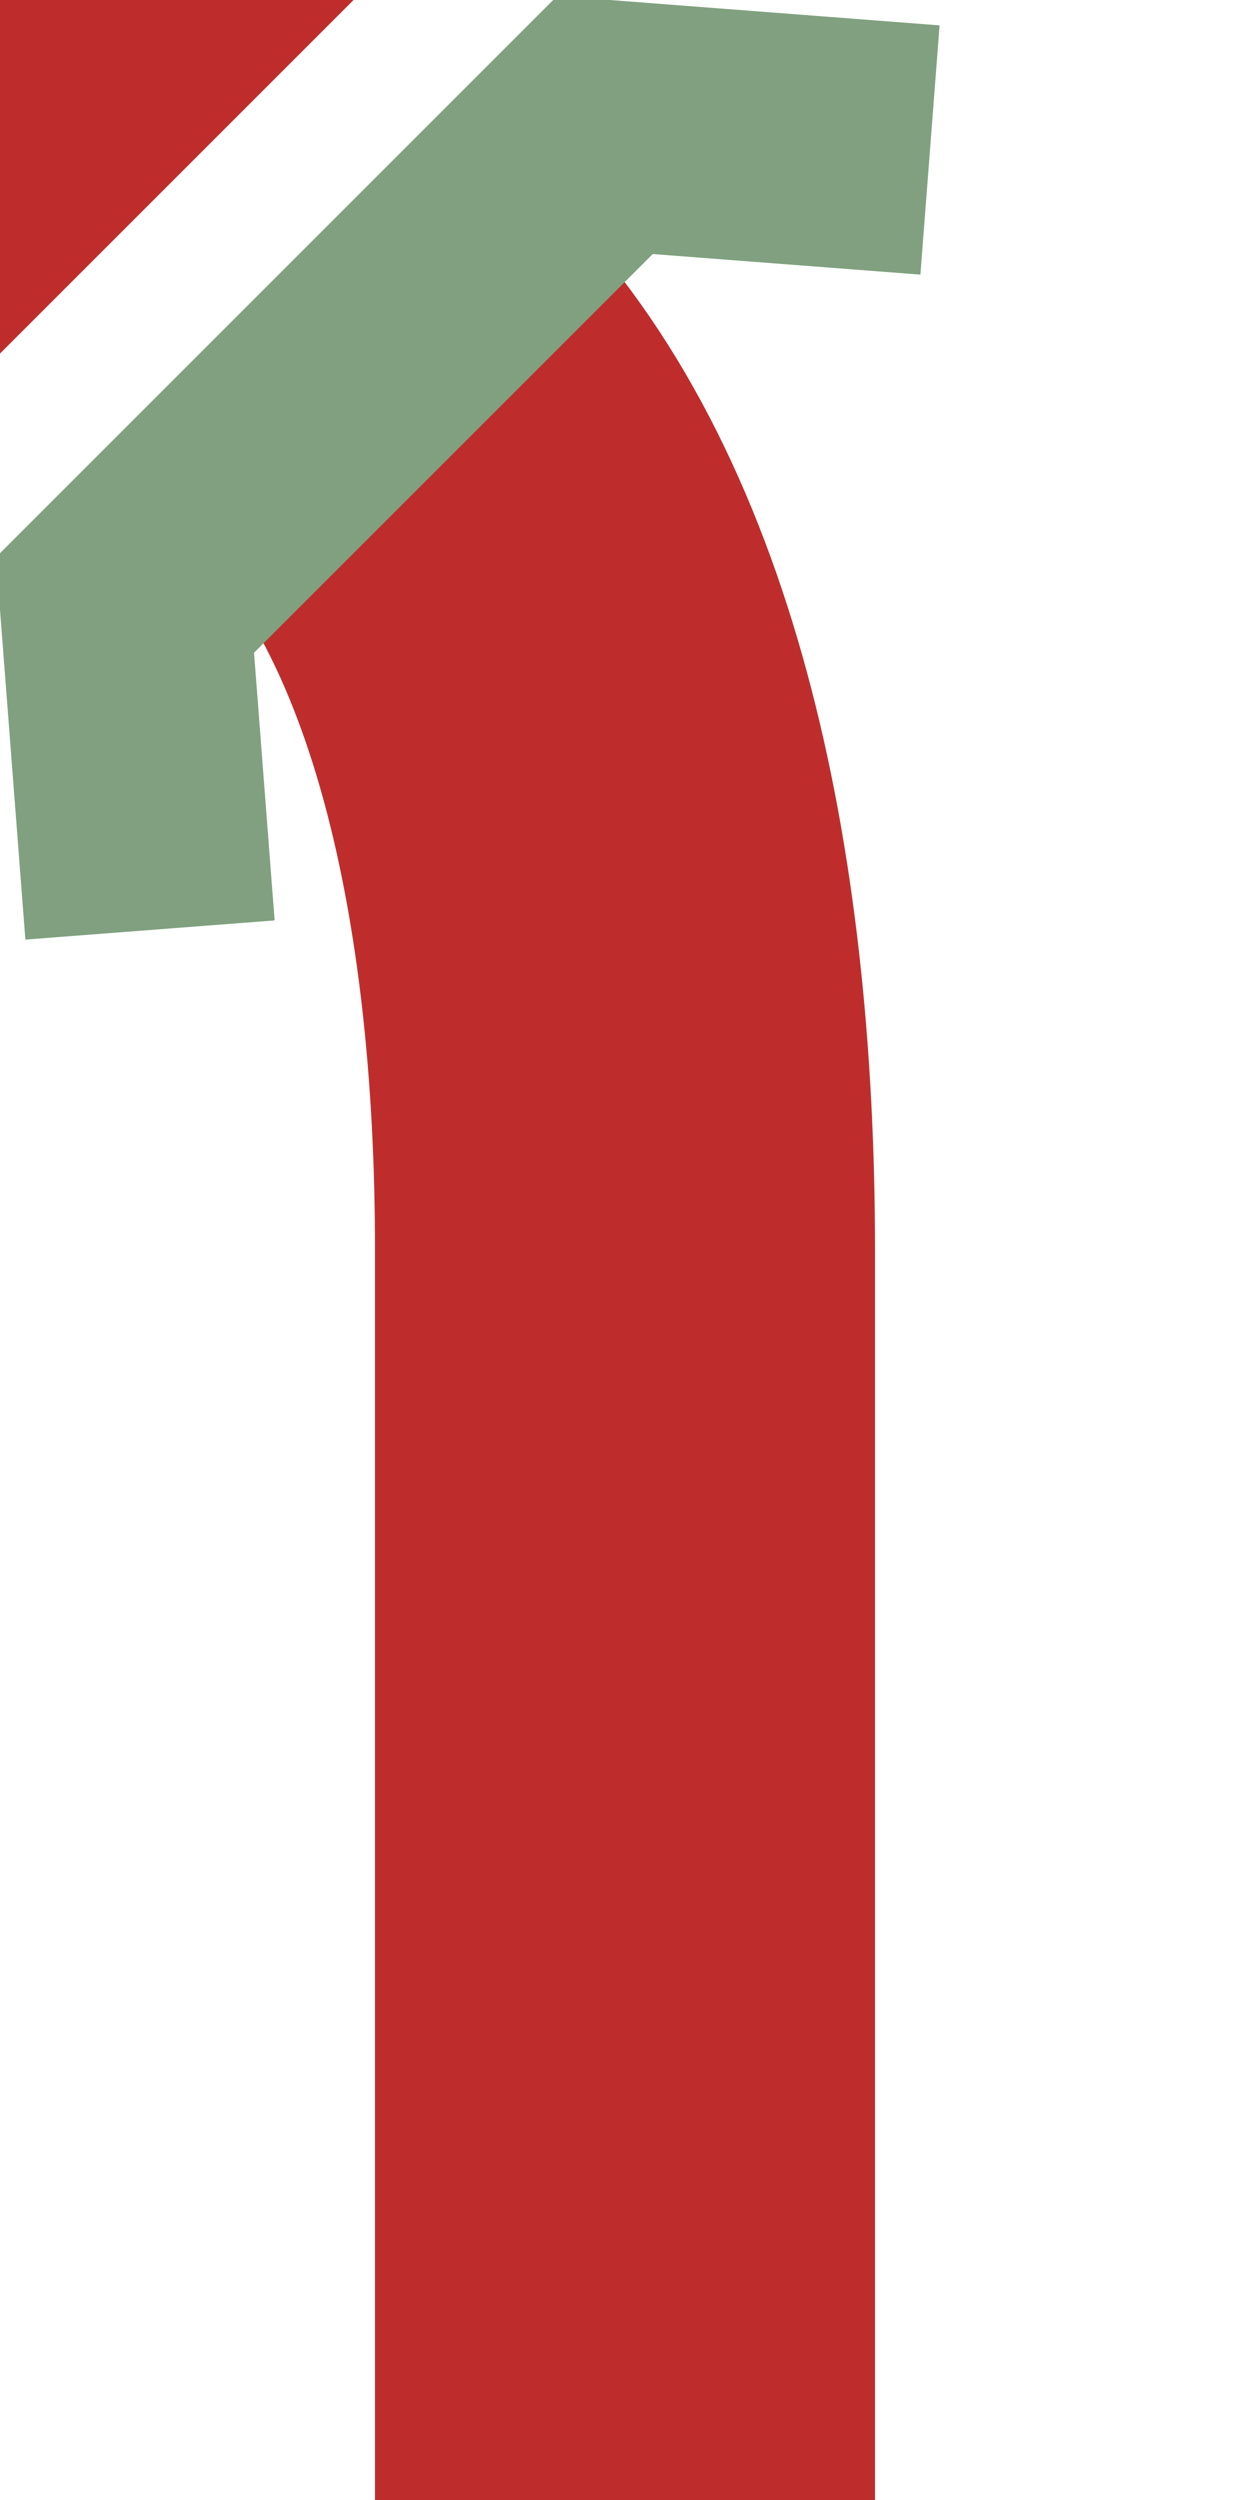 ﻿<?xml version="1.0" encoding="UTF-8"?>
<svg xmlns="http://www.w3.org/2000/svg" width="250" height="500">
<title>Line from under line at 4th corner, hald-width icon</title>

<path d="M 75,75 C 110,110 125,175 125,250 V 500 M 50,-50 L -50,50" stroke="#BE2D2C" stroke-width="100" fill="none"/>
<path d="M 186,30 121,25 25,121 30,186" stroke="#80A080" stroke-width="50" fill="none"/>

</svg>